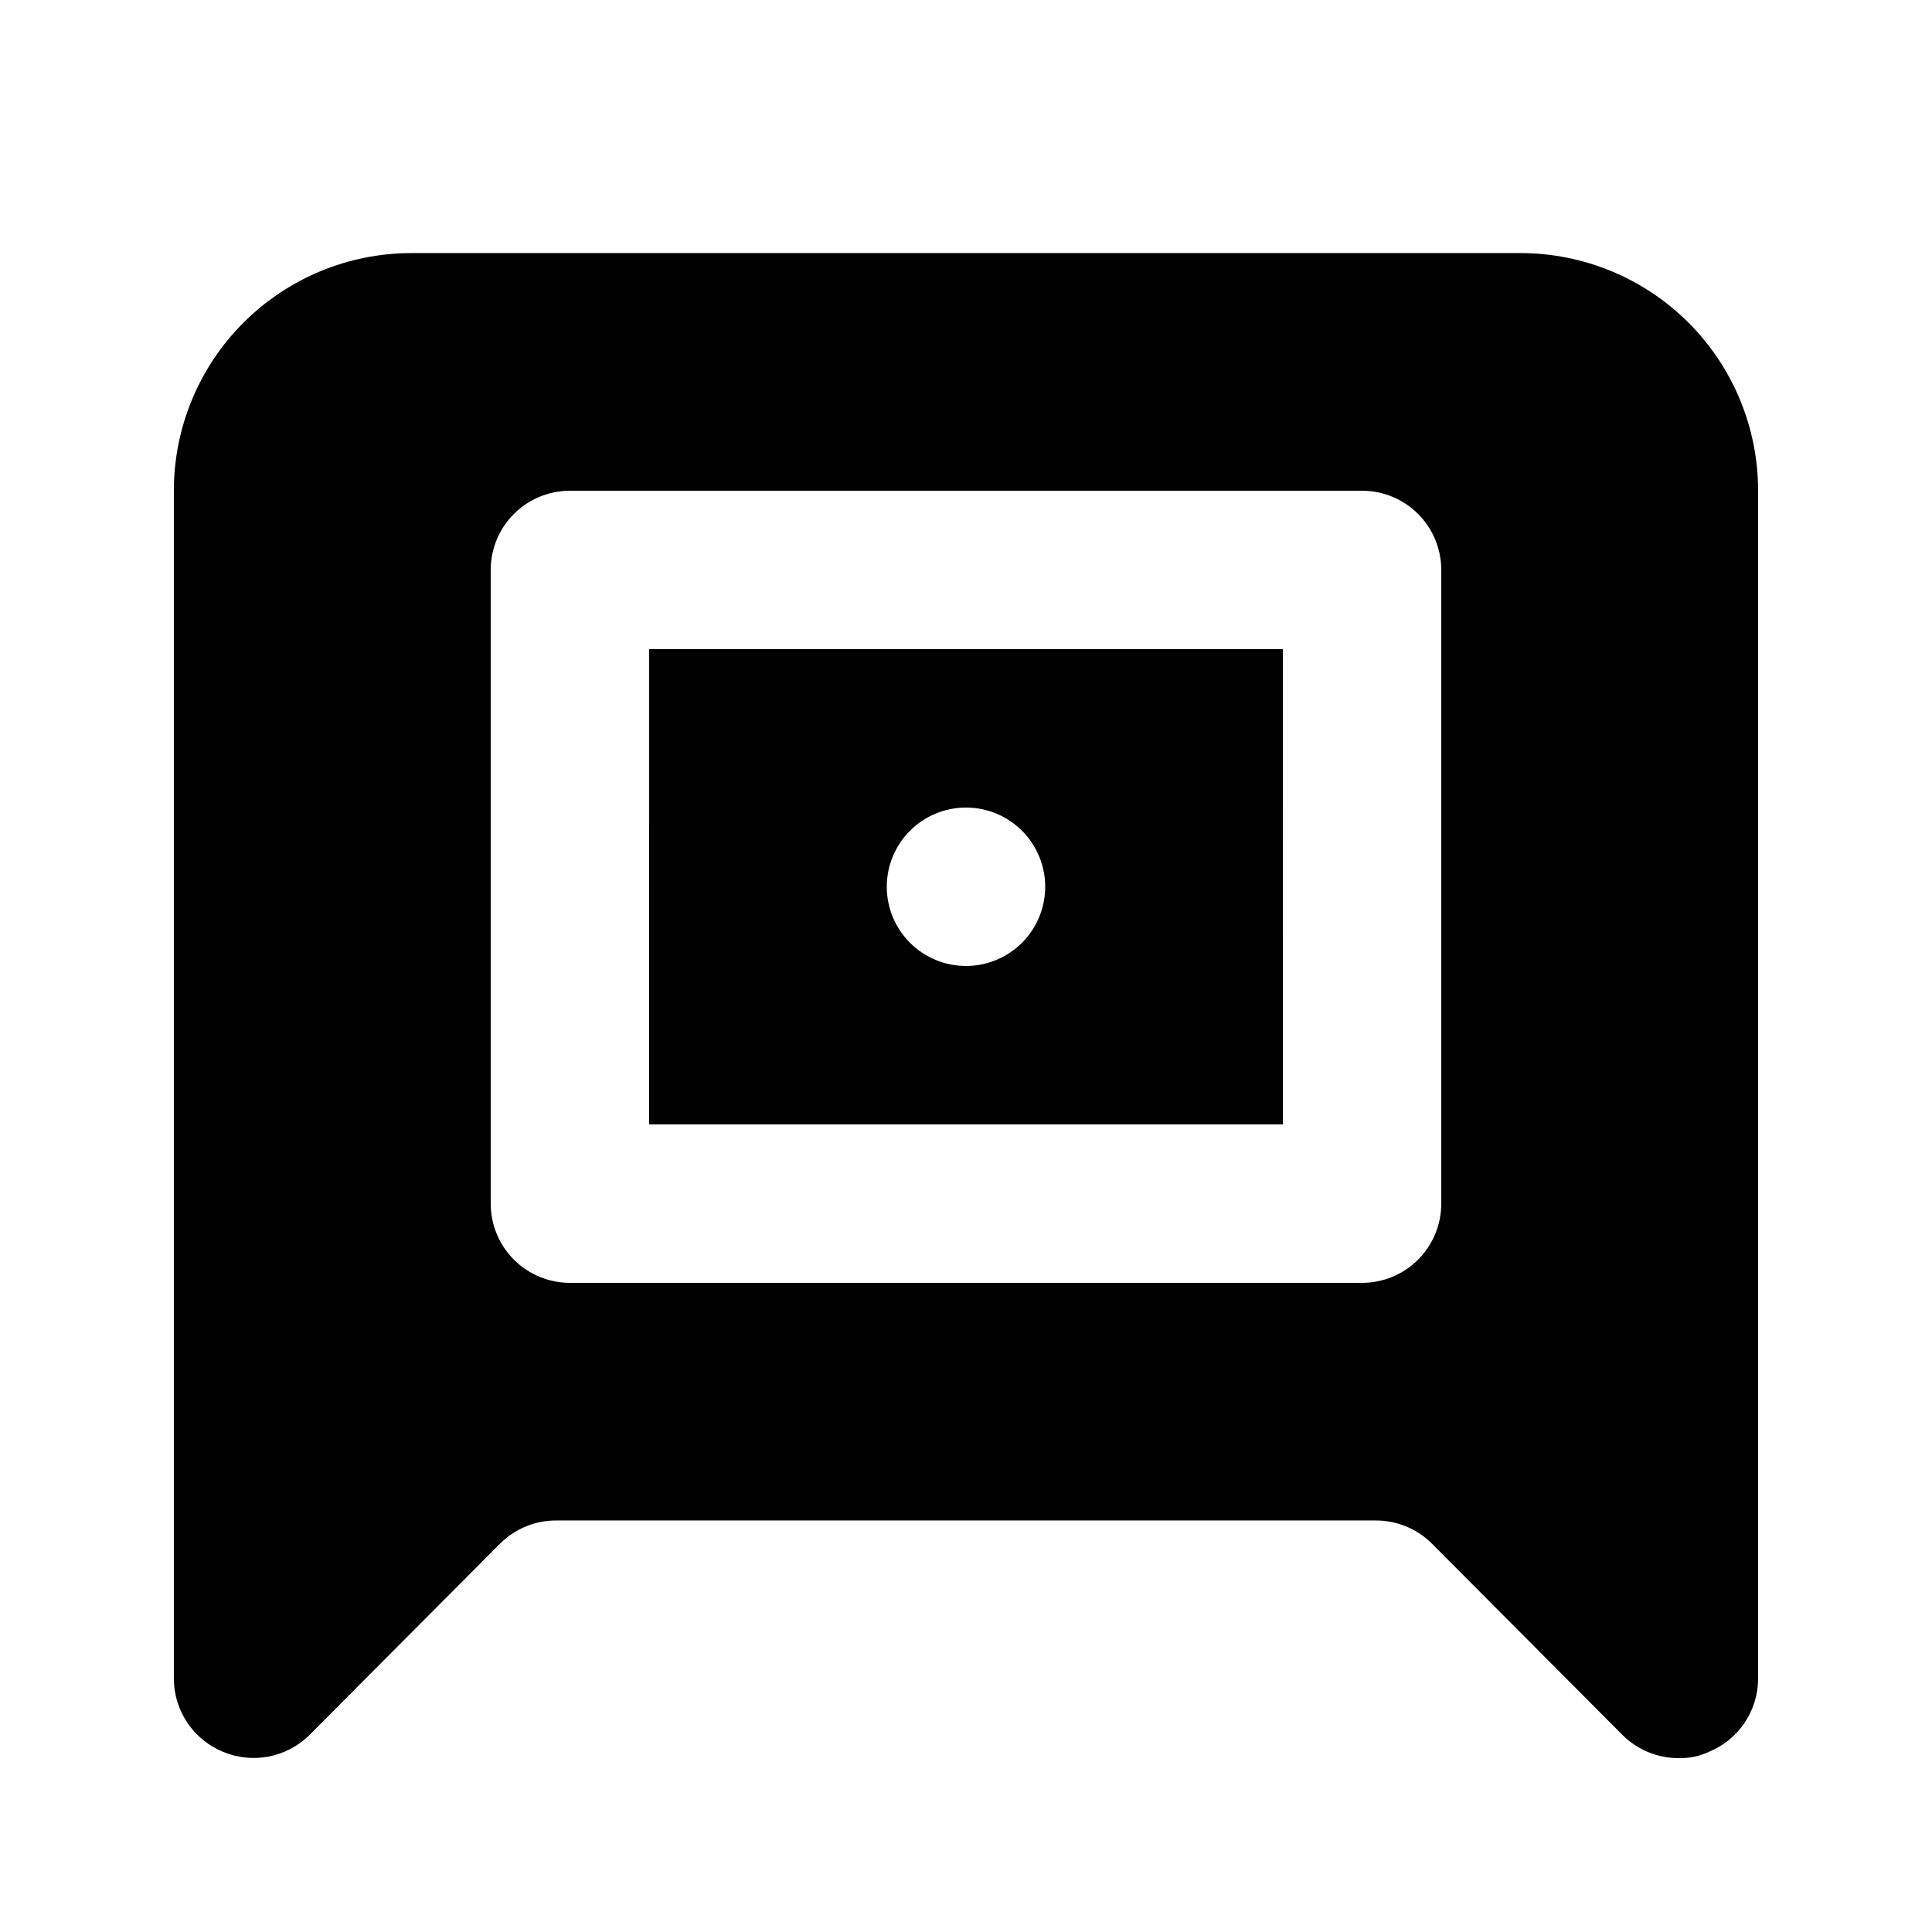 <?xml version="1.0" encoding="UTF-8"?>
<!-- Uploaded to: ICON Repo, www.svgrepo.com, Generator: ICON Repo Mixer Tools -->
<svg fill="#000000" width="800px" height="800px" version="1.1" viewBox="144 144 512 512" xmlns="http://www.w3.org/2000/svg">
 <g>
  <path d="m316.03 441.98h167.94l-0.004-125.95h-167.93zm83.969-83.969c5.566 0 10.906 2.211 14.844 6.148 3.934 3.934 6.148 9.273 6.148 14.844 0 5.566-2.215 10.906-6.148 14.844-3.938 3.934-9.277 6.148-14.844 6.148-5.57 0-10.91-2.215-14.844-6.148-3.938-3.938-6.148-9.277-6.148-14.844 0-5.57 2.211-10.91 6.148-14.844 3.934-3.938 9.273-6.148 14.844-6.148z"/>
  <path d="m546.94 211.07h-293.89c-16.703 0-32.723 6.633-44.531 18.445-11.812 11.809-18.445 27.828-18.445 44.531v314.88c0.02 4.144 1.266 8.191 3.582 11.629s5.598 6.109 9.434 7.684c3.82 1.609 8.035 2.047 12.109 1.266 4.07-0.785 7.82-2.758 10.77-5.672l50.59-50.801h0.004c3.961-3.93 9.324-6.121 14.902-6.09h217.06c5.578-0.031 10.941 2.16 14.906 6.09l50.59 50.801c3.961 3.93 9.324 6.121 14.902 6.086 2.754 0.07 5.488-0.504 7.977-1.68 3.836-1.574 7.117-4.246 9.434-7.684 2.316-3.438 3.562-7.484 3.582-11.629v-314.88c0-16.703-6.633-32.723-18.445-44.531-11.809-11.812-27.828-18.445-44.531-18.445zm-20.992 251.91c0 5.566-2.211 10.906-6.148 14.84-3.934 3.938-9.273 6.148-14.844 6.148h-209.92c-5.566 0-10.906-2.211-14.844-6.148-3.938-3.934-6.148-9.273-6.148-14.84v-167.94c0-5.566 2.211-10.906 6.148-14.844s9.277-6.148 14.844-6.148h209.92c5.57 0 10.91 2.211 14.844 6.148 3.938 3.938 6.148 9.277 6.148 14.844z"/>
 </g>
</svg>